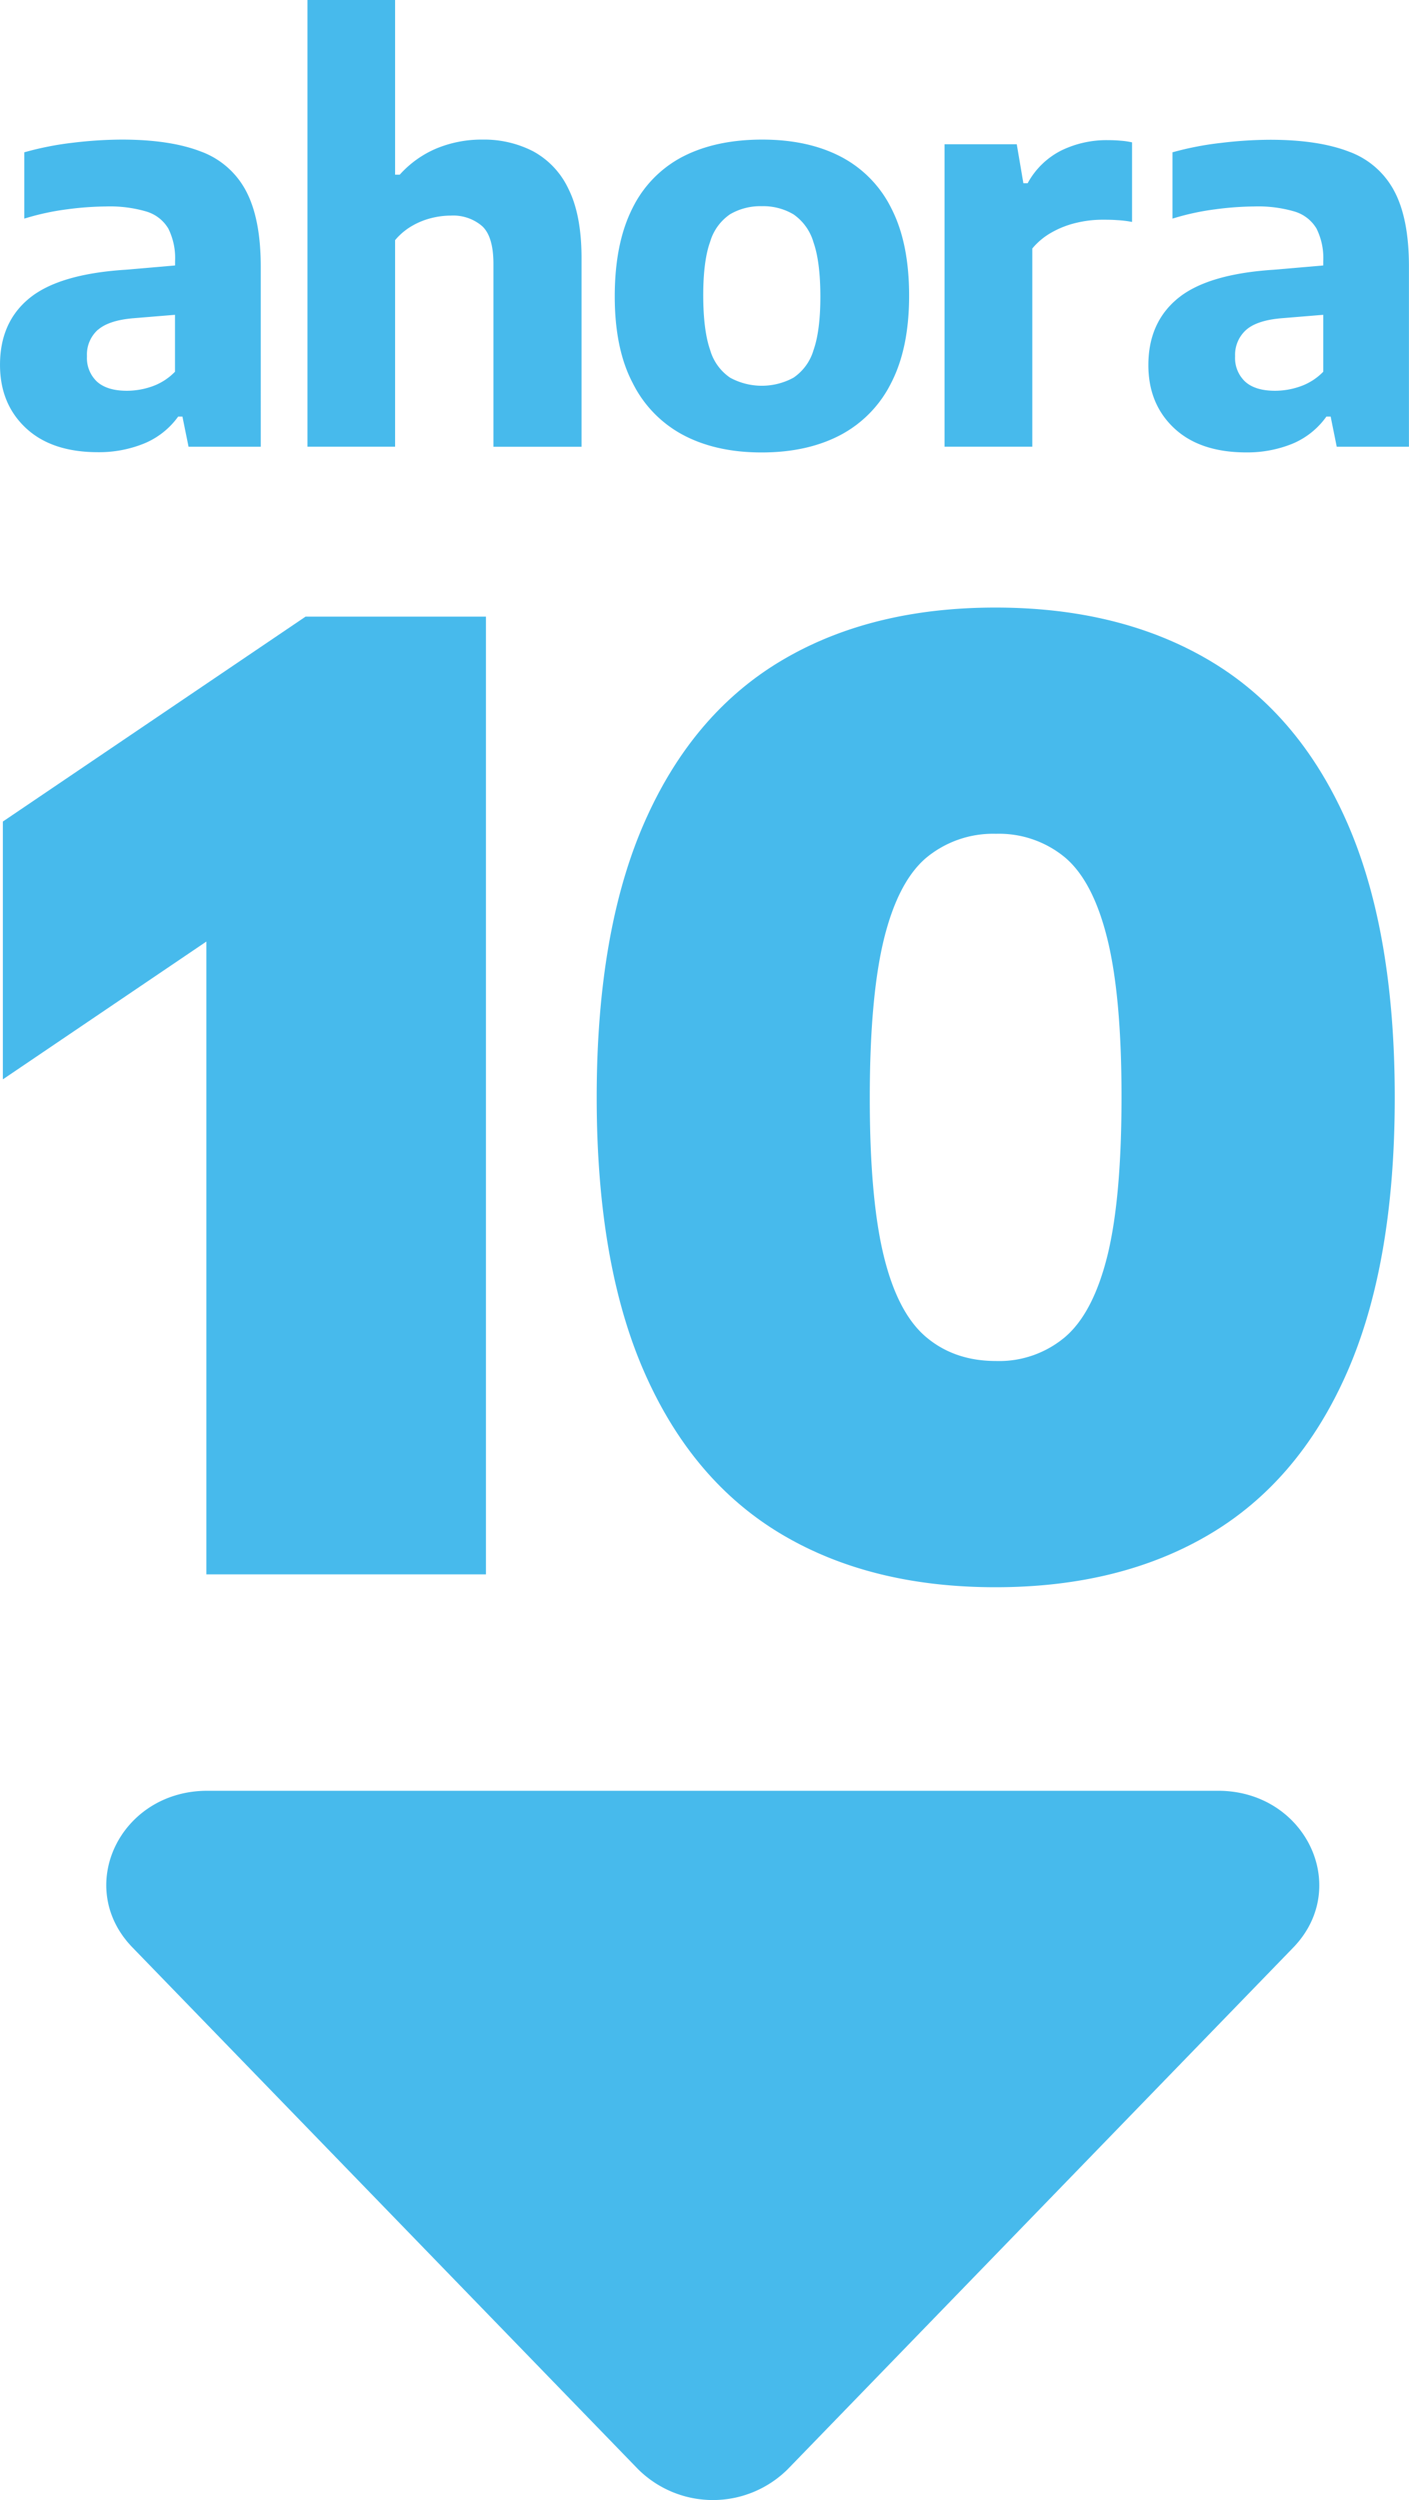 <svg xmlns="http://www.w3.org/2000/svg" width="117.01mm" height="207.49mm" viewBox="0 0 331.67 588.15">
  <defs>
    <style>
      .cls-1 {
        fill: #47baec;
      }
    </style>
  </defs>
  <g id="Capa_2" data-name="Capa 2">
    <g id="Capa_1-2" data-name="Capa 1">
      <g>
        <path class="cls-1" d="M23.08,106.38a28.19,28.19,0,0,0,10.73-2A18.6,18.6,0,0,0,41.94,98h1l1.44,7.09h17V62.75q0-11.25-3.45-17.79a19.62,19.62,0,0,0-10.69-9.33Q40,32.84,28.67,32.84a98.7,98.7,0,0,0-11.54.74A72.72,72.72,0,0,0,5.72,35.83v15.6a59.53,59.53,0,0,1,10-2.18,73.2,73.2,0,0,1,9.3-.68,30.33,30.33,0,0,1,9.46,1.2,9,9,0,0,1,5.14,4,15.6,15.6,0,0,1,1.59,7.68v1l-11.57,1Q14,64.44,7,70.09T0,85.83Q0,95,6.08,100.69T23.08,106.38Zm0-28.81q2.64-2.28,8.62-2.73l9.49-.78V87.45a14,14,0,0,1-5.46,3.48,18.11,18.11,0,0,1-5.86,1q-4.61,0-7-2.11a7.6,7.6,0,0,1-2.4-6A7.81,7.81,0,0,1,23.05,77.57Z"/>
        <path class="cls-1" d="M93,56.5a15,15,0,0,1,3.81-3.25,17.44,17.44,0,0,1,4.58-1.91,18.73,18.73,0,0,1,4.75-.62,10.45,10.45,0,0,1,7.31,2.44q2.7,2.43,2.7,8.94v43h20.74V60.73q0-10.14-3.08-16.29a19.42,19.42,0,0,0-8.36-8.87,25.17,25.17,0,0,0-11.77-2.73,27.81,27.81,0,0,0-11,2.11,24.31,24.31,0,0,0-8.58,6.14H93V0H72.37V105.08H93Z"/>
        <path class="cls-1" d="M160.9,102.38q7.75,4.07,18.43,4.06t18.43-4.06a27.85,27.85,0,0,0,12-12.26Q214,81.93,214,69.57t-4.13-20.45A27.33,27.33,0,0,0,198,36.9q-7.77-4.07-18.63-4.06t-18.63,4a27.08,27.08,0,0,0-11.9,12.22q-4.12,8.19-4.13,20.61t4.23,20.45A27.83,27.83,0,0,0,160.9,102.38Zm6.27-45.52a11.84,11.84,0,0,1,4.71-6.47,14.09,14.09,0,0,1,7.45-1.88,13.91,13.91,0,0,1,7.44,1.91A12.05,12.05,0,0,1,191.49,57q1.62,4.62,1.62,12.81,0,8-1.62,12.58a11.86,11.86,0,0,1-4.72,6.47,15.61,15.61,0,0,1-14.89,0,11.81,11.81,0,0,1-4.71-6.5q-1.62-4.62-1.63-12.81T167.17,56.86Z"/>
        <path class="cls-1" d="M243,58.46a16.12,16.12,0,0,1,4.49-3.74,21.85,21.85,0,0,1,5.79-2.28,26.37,26.37,0,0,1,6.18-.75c1.12,0,2.3,0,3.54.1a26.1,26.1,0,0,1,3.48.42V33.49a18.53,18.53,0,0,0-2.67-.39c-1-.09-2-.13-3.12-.13a24.31,24.31,0,0,0-10.86,2.43,18.5,18.5,0,0,0-7.93,7.71h-1l-1.56-9.17h-17v71.14H243Z"/>
        <path class="cls-1" d="M328.23,45a19.64,19.64,0,0,0-10.7-9.33q-7.25-2.79-18.56-2.79a98.57,98.57,0,0,0-11.54.74A72.49,72.49,0,0,0,276,35.83v15.6A59.41,59.41,0,0,1,286,49.25a73.2,73.2,0,0,1,9.3-.68,30.28,30.28,0,0,1,9.46,1.2,9,9,0,0,1,5.14,4,15.6,15.6,0,0,1,1.59,7.68v1l-11.57,1q-15.61,1-22.6,6.69t-7,15.74q0,9.17,6.08,14.86t17,5.69a28.27,28.27,0,0,0,10.73-2A18.58,18.58,0,0,0,312.23,98h1l1.43,7.09h17V62.75Q331.67,51.5,328.23,45ZM306,90.93a18,18,0,0,1-5.85,1q-4.62,0-7-2.11a7.58,7.58,0,0,1-2.41-6,7.84,7.84,0,0,1,2.63-6.24Q296,75.29,302,74.84l9.49-.78V87.45A14,14,0,0,1,306,90.93Z"/>
        <path class="cls-1" d="M286.72,421.28H48.82c-20.57,0-31.42,22.64-17.66,36.84l119,122.72a25,25,0,0,0,35.31,0l119-122.72C318.14,443.92,307.29,421.28,286.72,421.28Z"/>
        <polygon class="cls-1" points="48.58 370.37 114.39 370.37 114.39 145.06 71.93 145.06 0.67 193.27 0.67 253.92 48.58 221.5 48.58 370.37"/>
        <path class="cls-1" d="M284.81,155.44q-21.09-12.51-50.49-12.51T183.9,155.44q-21,12.51-32.22,38.06t-11.22,64.67q0,39.12,11.22,64.66t32.22,38.06q21,12.51,50.42,12.51t50.49-12.51q21.07-12.51,32.29-38.06t11.22-64.66q0-39.12-11.22-64.67T284.81,155.44ZM260.7,295.32q-3.34,13.49-9.93,19.17a24.07,24.07,0,0,1-16.3,5.69q-9.85,0-16.53-5.69T208,295.32q-3.27-13.5-3.26-37.15t3.33-37.23q3.34-13.56,10-19.18a24.65,24.65,0,0,1,16.38-5.61,24.36,24.36,0,0,1,16.3,5.61q6.59,5.61,9.93,19.18T264,258.17Q264,281.83,260.7,295.32Z"/>
      </g>
    </g>
  </g>
</svg>
